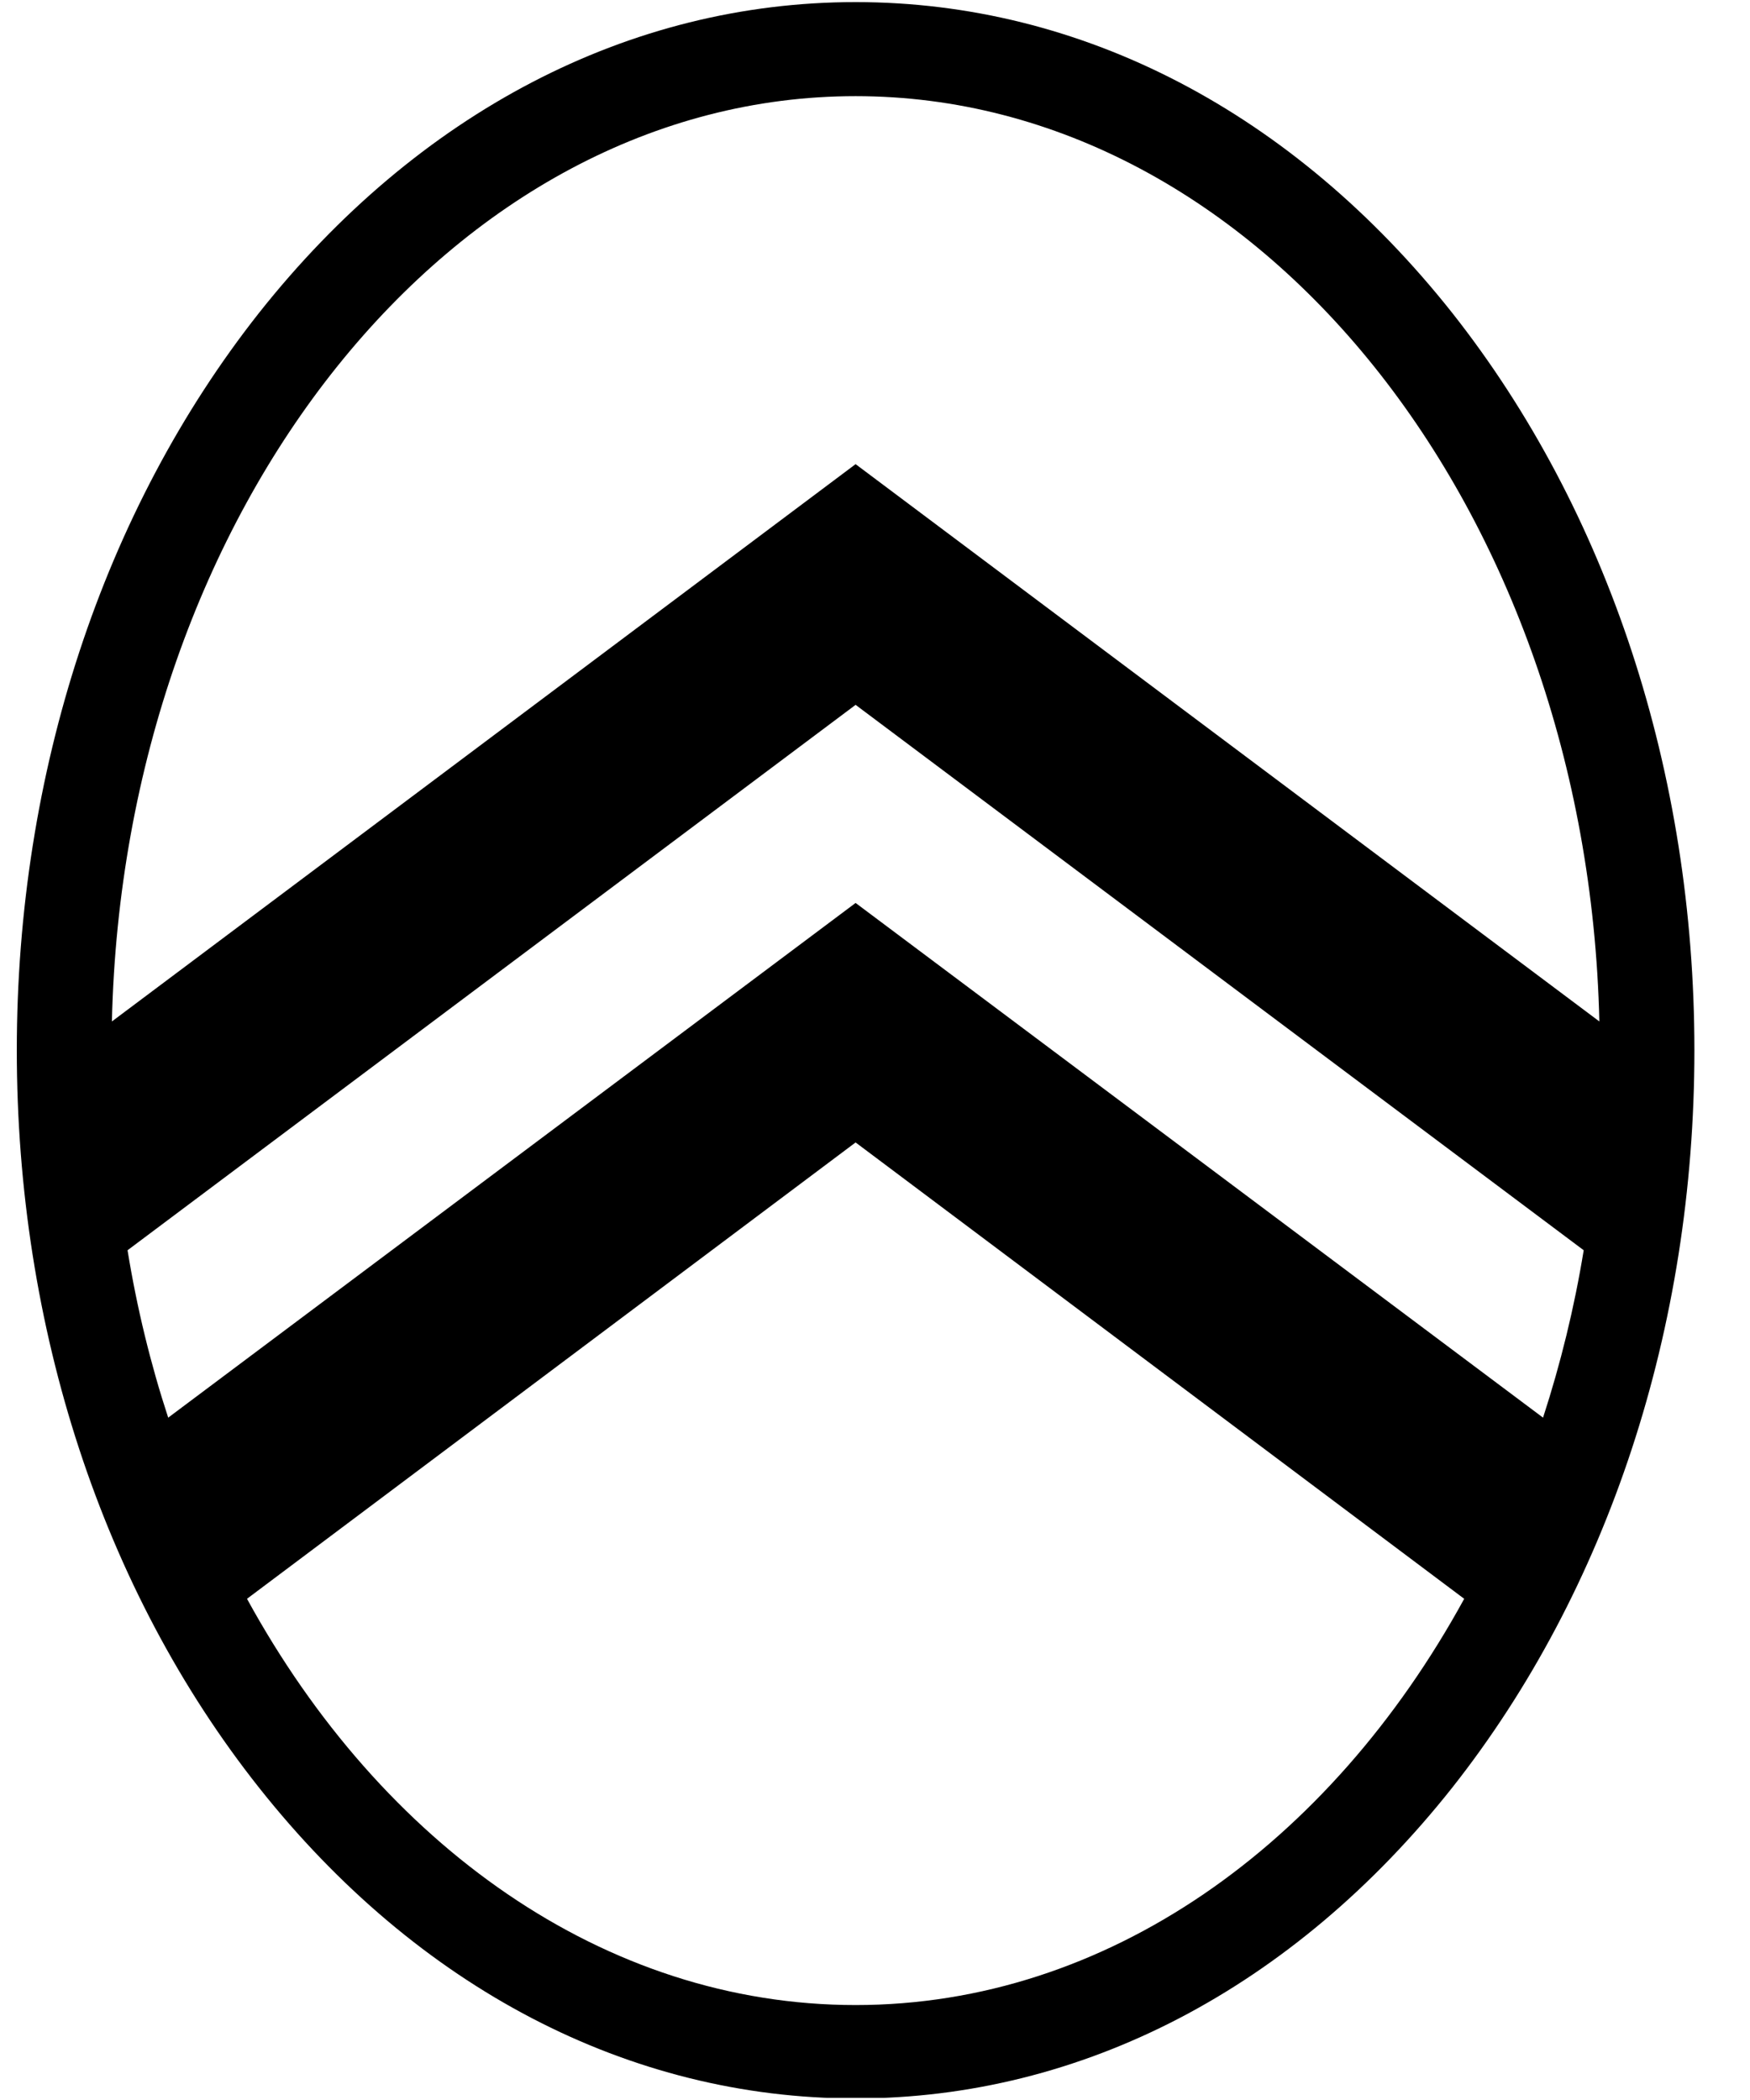 <svg width="35" height="42" viewBox="0 0 35 42" fill="none" xmlns="http://www.w3.org/2000/svg">
  <g clip-path="url(#clip0_222_14476)">
    <path d="M29.047 6.261C25.869 2.249 21.641 0.042 17.112 0.042C12.584 0.042 8.355 2.249 5.178 6.261C2.063 10.21 0.336 15.451 0.336 21.006C0.336 26.56 2.05 31.801 5.178 35.75C8.355 39.762 12.584 41.969 17.112 41.969C21.641 41.969 25.869 39.762 29.047 35.75C32.162 31.801 33.888 26.56 33.888 21.006C33.888 15.451 32.162 10.21 29.047 6.261ZM17.112 1.923C25.169 1.923 31.749 10.173 31.987 20.429L17.112 9.283L2.238 20.429C2.476 10.173 9.056 1.923 17.112 1.923ZM31.674 25.005C31.486 26.159 31.211 27.274 30.861 28.353L17.112 18.059L3.364 28.353C3.014 27.287 2.738 26.159 2.551 25.005L17.112 14.097L31.674 25.005ZM17.112 40.101C12.083 40.101 7.63 36.891 4.94 31.976L17.112 22.849L29.284 31.976C26.595 36.891 22.141 40.101 17.112 40.101Z" fill="black"/>
  </g>
  <defs>
    <clipPath id="clip0_222_14476">
      <rect width="34" height="41.915" fill="white" transform="translate(0.083 0.042)"/>
    </clipPath>
  </defs>
</svg>
